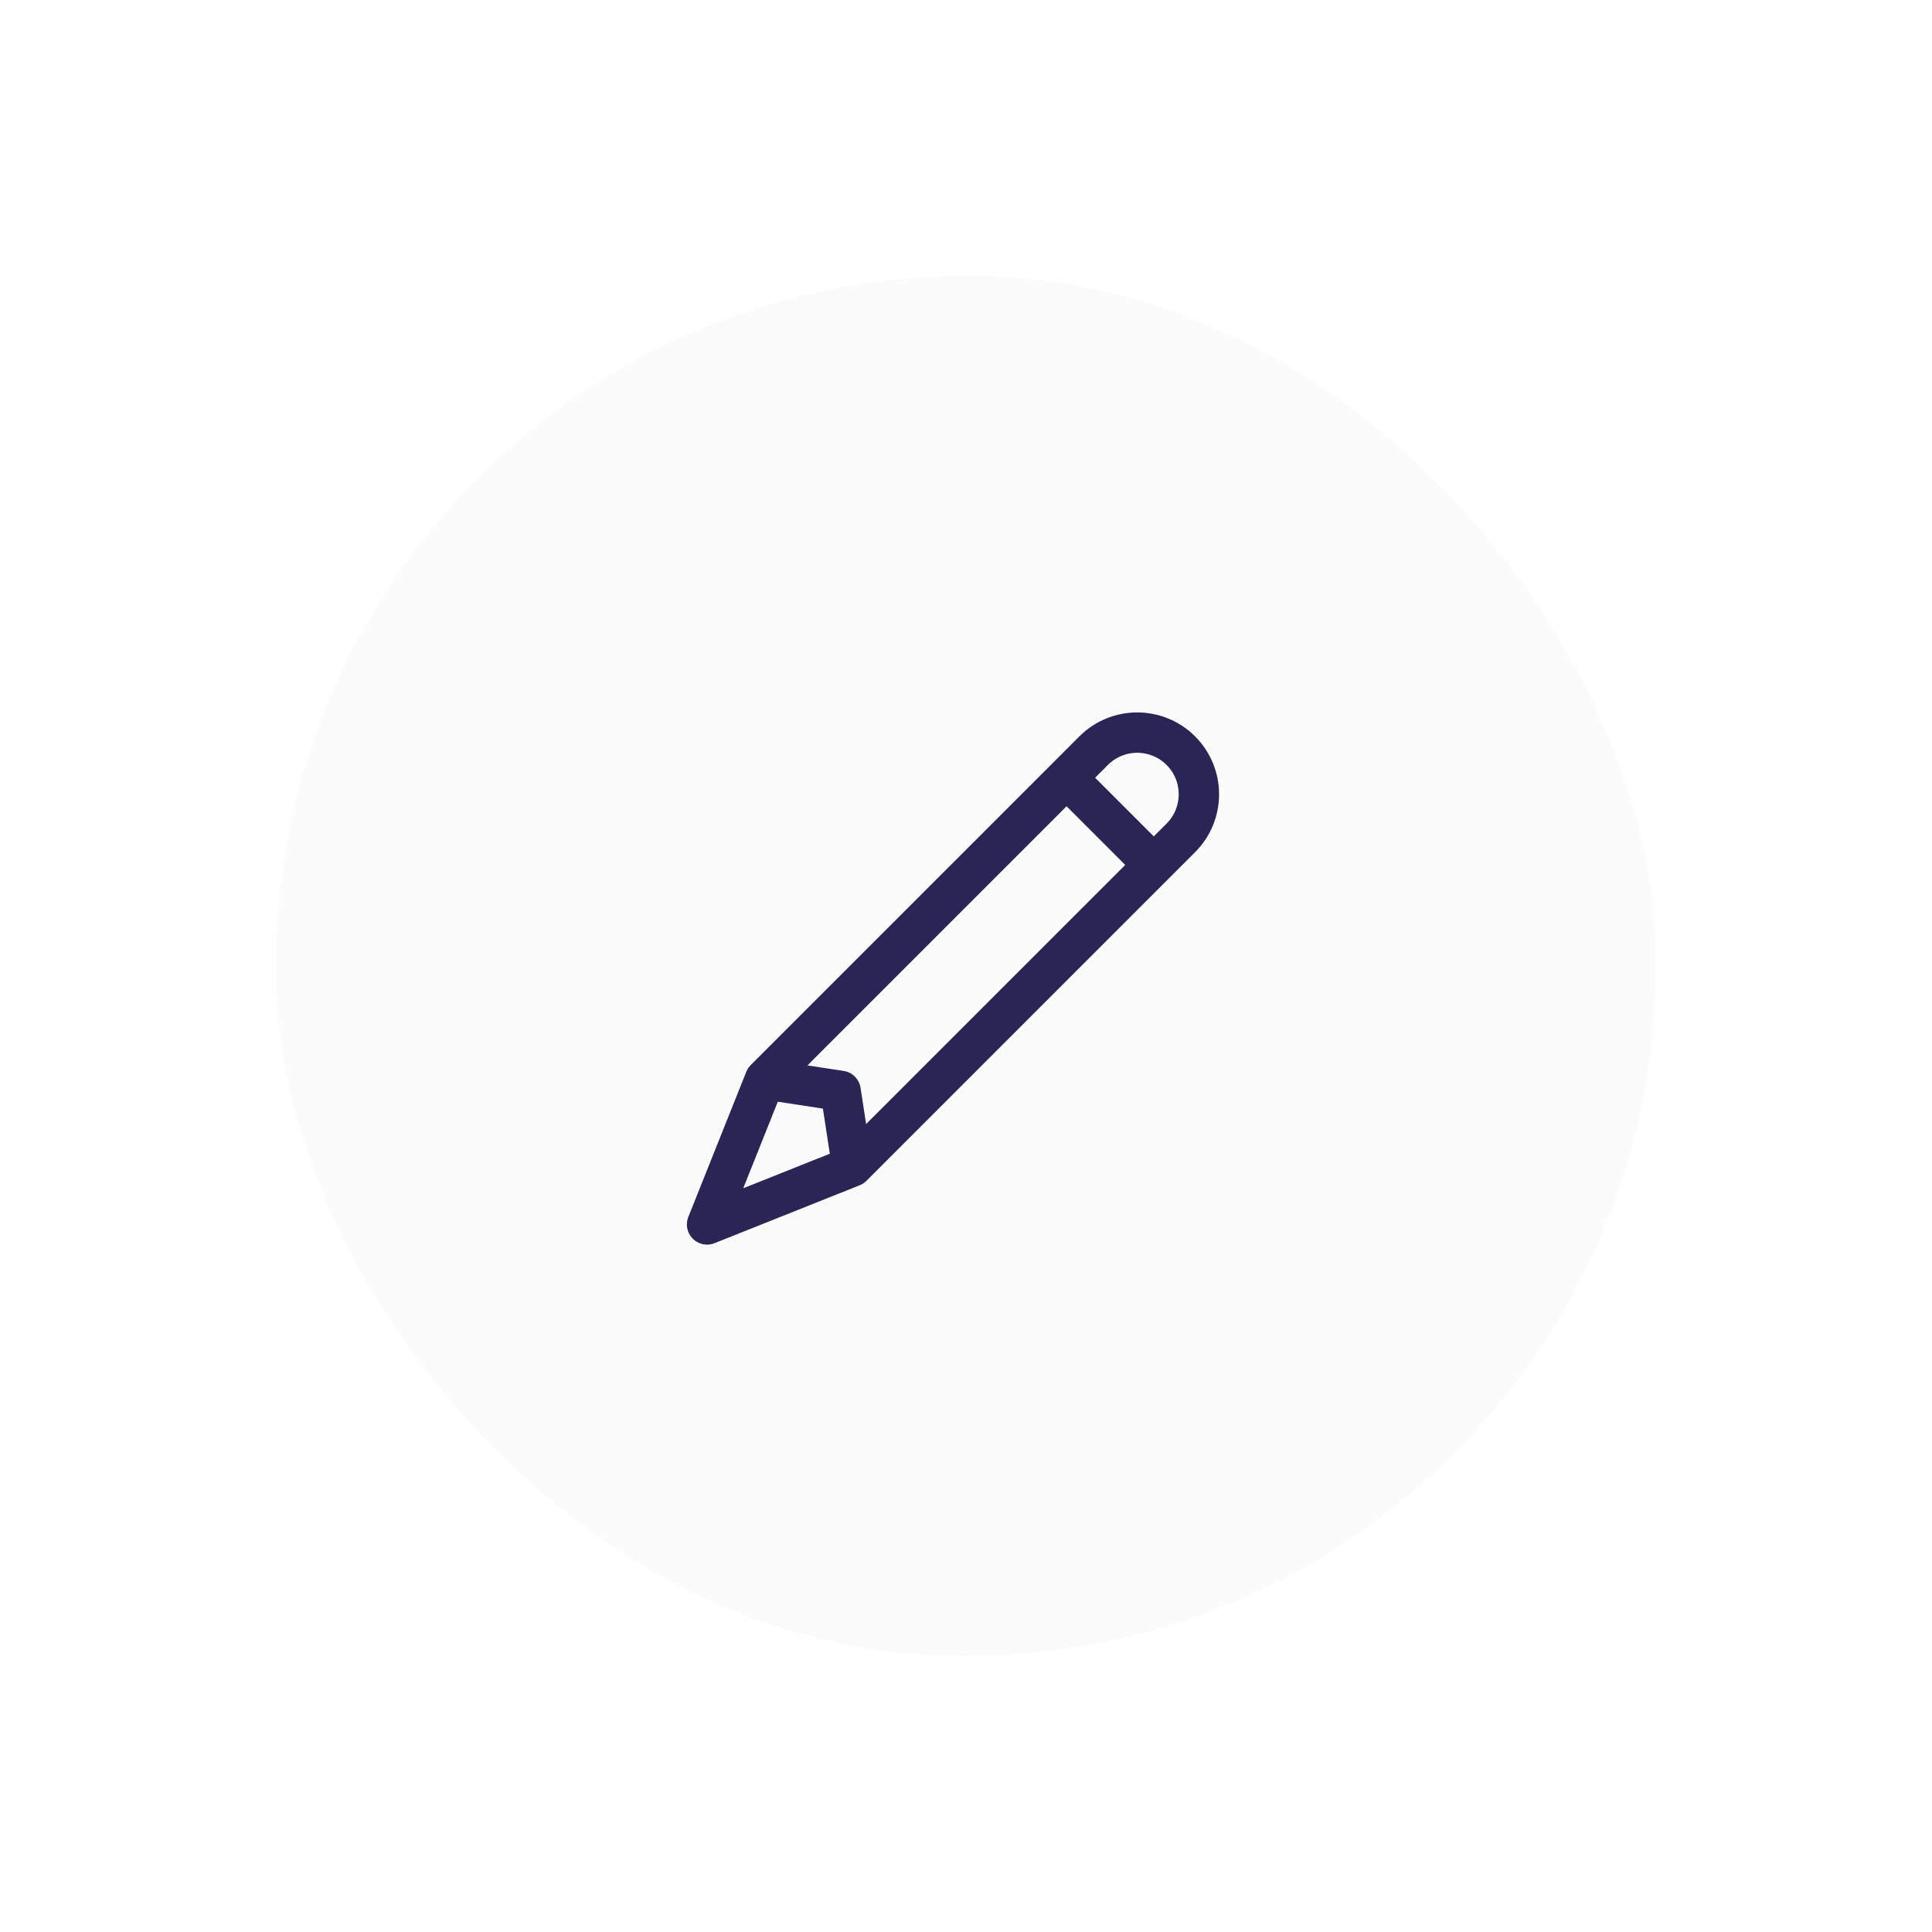 <svg width="85" height="85" viewBox="0 0 85 85" fill="none" xmlns="http://www.w3.org/2000/svg">
<g filter="url(#filter0_d_1033_2442)">
<g clip-path="url(#clip0_1033_2442)">
<path d="M42.5 72.86C59.267 72.86 72.86 59.267 72.86 42.5C72.86 25.733 59.267 12.14 42.5 12.14C25.733 12.14 12.14 25.733 12.14 42.5C12.14 59.267 25.733 72.86 42.5 72.86Z" fill="#FBFBFB"/>
<path d="M37.493 51.322L31.108 53.87L33.657 47.486M37.493 51.322L50.761 38.054M37.493 51.322L36.983 47.995L33.657 47.486M33.657 47.486L46.925 34.218M50.761 38.054L46.925 34.218M50.761 38.054L51.952 36.863C53.011 35.803 53.011 34.086 51.952 33.026V33.026C50.893 31.967 49.175 31.967 48.116 33.026L46.925 34.218" stroke="#292556" stroke-width="1.776" stroke-linecap="round" stroke-linejoin="round"/>
</g>
</g>
<defs>
<filter id="filter0_d_1033_2442" x="0" y="0" width="84.998" height="85" filterUnits="userSpaceOnUse" color-interpolation-filters="sRGB">
<feFlood flood-opacity="0" result="BackgroundImageFix"/>
<feColorMatrix in="SourceAlpha" type="matrix" values="0 0 0 0 0 0 0 0 0 0 0 0 0 0 0 0 0 0 127 0" result="hardAlpha"/>
<feOffset/>
<feGaussianBlur stdDeviation="6"/>
<feComposite in2="hardAlpha" operator="out"/>
<feColorMatrix type="matrix" values="0 0 0 0 1 0 0 0 0 1 0 0 0 0 1 0 0 0 1 0"/>
<feBlend mode="normal" in2="BackgroundImageFix" result="effect1_dropShadow_1033_2442"/>
<feBlend mode="normal" in="SourceGraphic" in2="effect1_dropShadow_1033_2442" result="shape"/>
</filter>
<clipPath id="clip0_1033_2442">
<rect x="12.14" y="12.14" width="60.72" height="60.72" rx="30.011" fill="white"/>
</clipPath>
</defs>
</svg>
